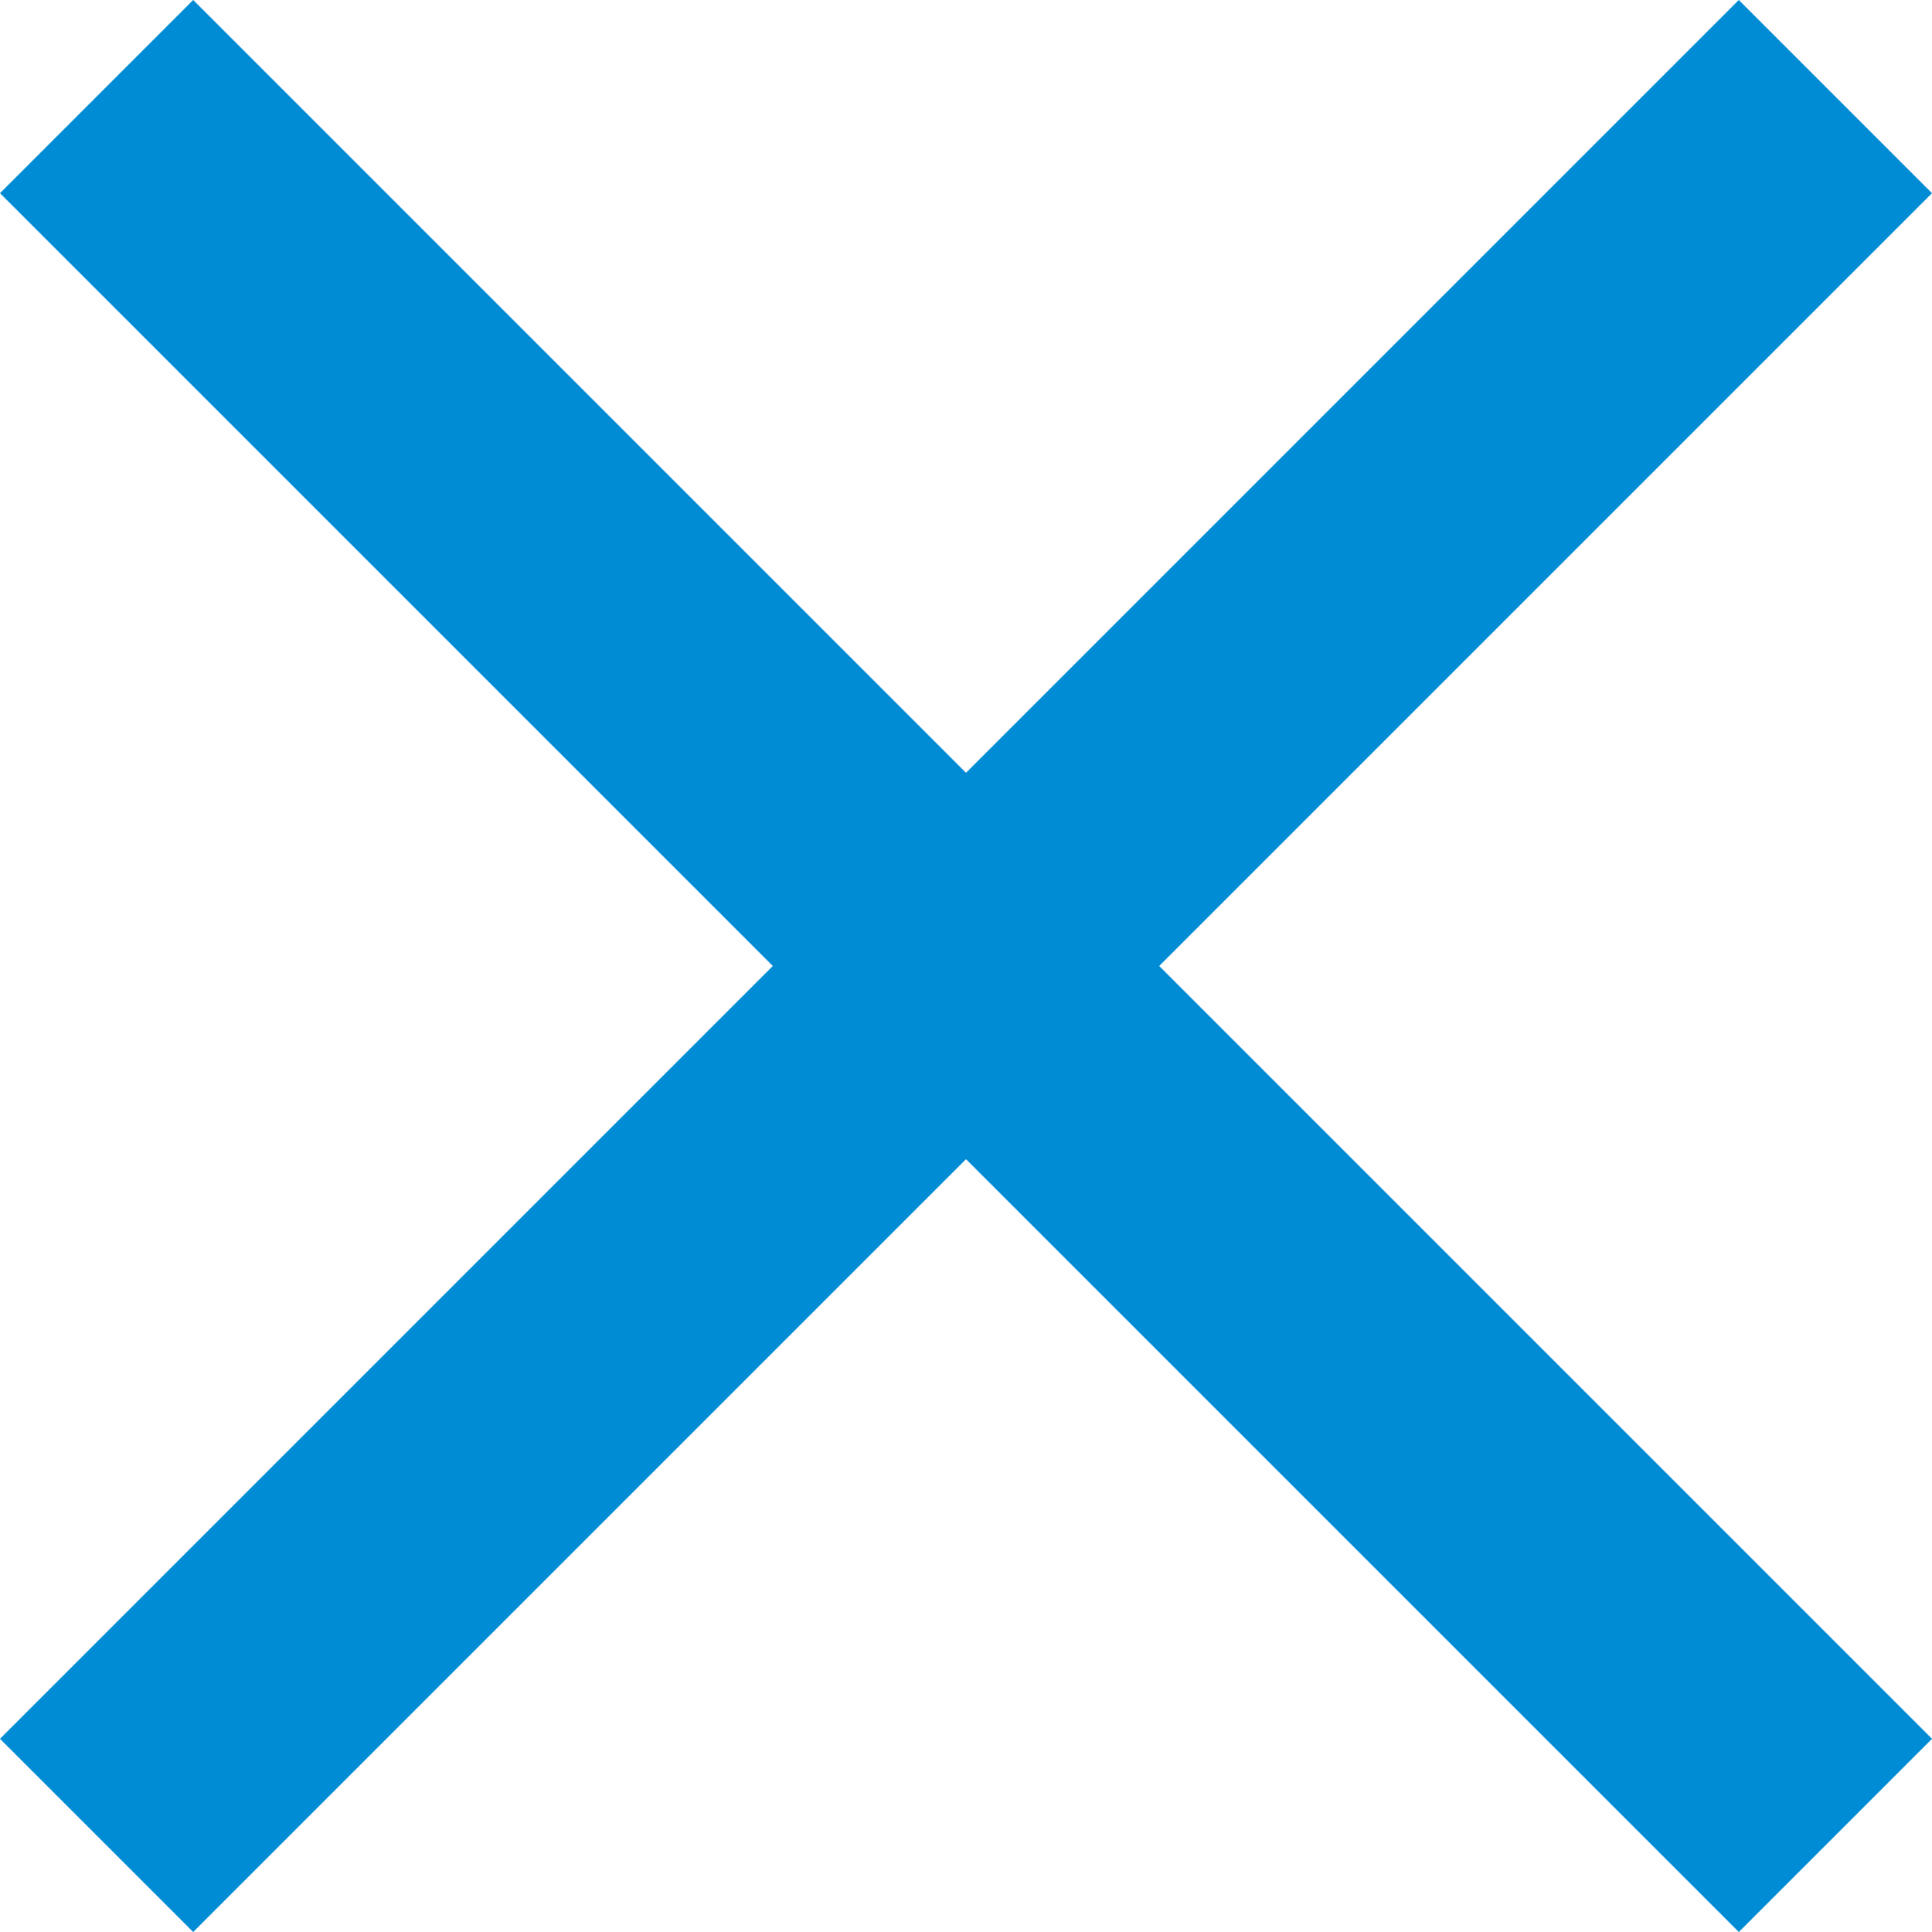 <?xml version="1.0" encoding="UTF-8"?>
<svg id="_レイヤー_1" data-name="レイヤー_1" xmlns="http://www.w3.org/2000/svg" width="28.284" height="28.284" version="1.1" viewBox="0 0 28.284 28.284">
  <!-- Generator: Adobe Illustrator 29.0.0, SVG Export Plug-In . SVG Version: 2.1.0 Build 186)  -->
  <defs>
    <style>
      .st0 {
        fill: #008bd5;
      }
    </style>
  </defs>
  <rect class="st0" x="-3.858" y="12.142" width="36" height="4" transform="translate(14.142 -5.858) rotate(45)"/>
  <rect class="st0" x="-3.858" y="12.142" width="36" height="4" transform="translate(-5.858 14.142) rotate(-45)"/>
</svg>